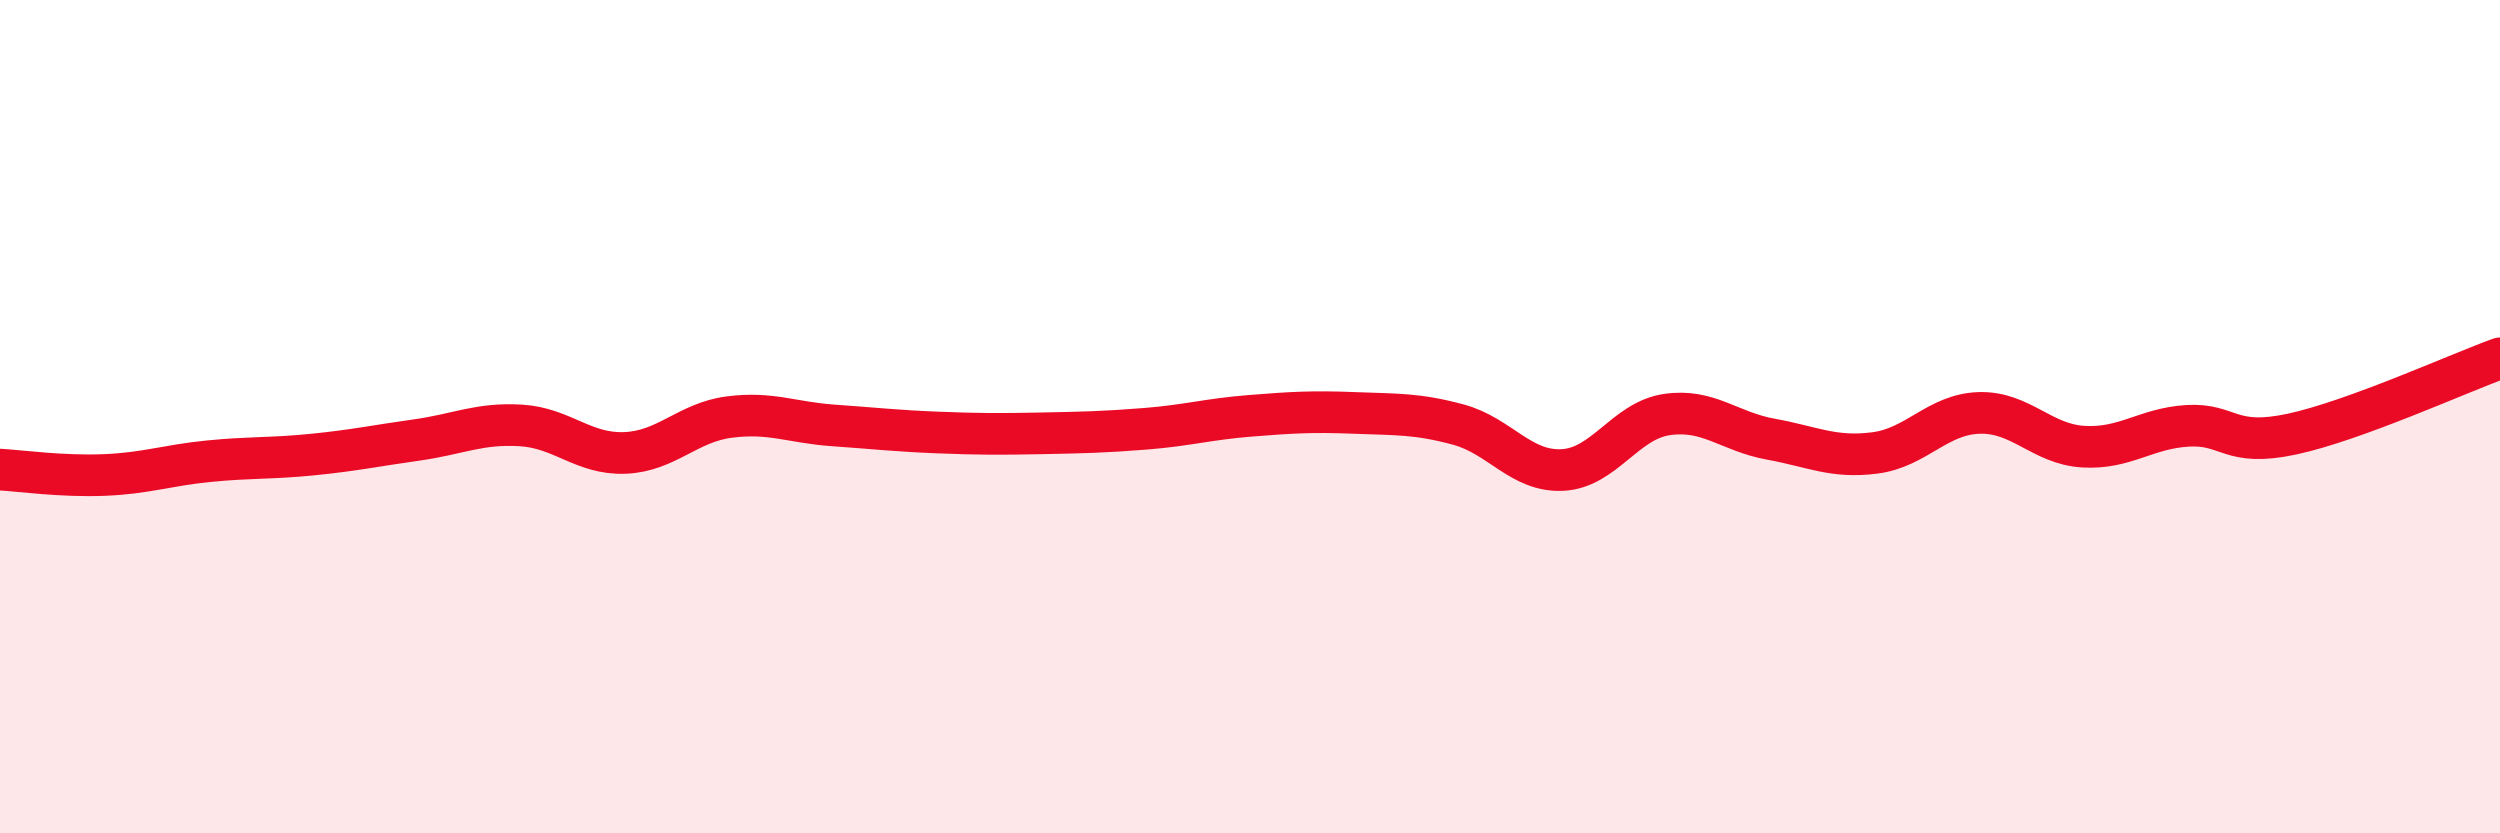 
    <svg width="60" height="20" viewBox="0 0 60 20" xmlns="http://www.w3.org/2000/svg">
      <path
        d="M 0,11.27 C 0.5,11.3 1.5,11.44 2.5,11.4 C 3.5,11.36 4,11.17 5,11.07 C 6,10.97 6.5,11.01 7.5,10.91 C 8.5,10.81 9,10.7 10,10.56 C 11,10.42 11.5,10.15 12.5,10.21 C 13.5,10.27 14,10.91 15,10.87 C 16,10.83 16.5,10.14 17.5,10.01 C 18.5,9.88 19,10.14 20,10.21 C 21,10.28 21.5,10.34 22.5,10.38 C 23.5,10.42 24,10.42 25,10.4 C 26,10.38 26.5,10.37 27.5,10.29 C 28.5,10.21 29,10.06 30,9.98 C 31,9.9 31.5,9.87 32.5,9.91 C 33.5,9.95 34,9.92 35,10.19 C 36,10.46 36.5,11.33 37.5,11.28 C 38.5,11.23 39,10.1 40,9.95 C 41,9.8 41.5,10.36 42.5,10.54 C 43.5,10.72 44,11 45,10.87 C 46,10.74 46.5,9.94 47.5,9.91 C 48.5,9.88 49,10.66 50,10.72 C 51,10.78 51.5,10.28 52.5,10.22 C 53.5,10.16 53.5,10.74 55,10.42 C 56.5,10.1 59,8.96 60,8.6L60 20L0 20Z"
        fill="#EB0A25"
        opacity="0.1"
        stroke-linecap="round"
        stroke-linejoin="round"
      />
      <path
        d="M 0,11.27 C 0.5,11.3 1.5,11.44 2.5,11.4 C 3.5,11.36 4,11.17 5,11.07 C 6,10.97 6.5,11.01 7.5,10.91 C 8.5,10.81 9,10.7 10,10.56 C 11,10.42 11.5,10.15 12.5,10.21 C 13.5,10.27 14,10.91 15,10.87 C 16,10.83 16.5,10.14 17.5,10.01 C 18.5,9.88 19,10.14 20,10.21 C 21,10.28 21.5,10.34 22.5,10.38 C 23.5,10.42 24,10.42 25,10.4 C 26,10.38 26.5,10.37 27.5,10.29 C 28.5,10.21 29,10.06 30,9.98 C 31,9.9 31.5,9.87 32.5,9.91 C 33.5,9.95 34,9.92 35,10.19 C 36,10.46 36.5,11.33 37.5,11.28 C 38.5,11.23 39,10.1 40,9.95 C 41,9.8 41.5,10.36 42.5,10.54 C 43.5,10.72 44,11 45,10.87 C 46,10.74 46.5,9.94 47.5,9.91 C 48.5,9.88 49,10.66 50,10.72 C 51,10.78 51.5,10.28 52.5,10.22 C 53.5,10.16 53.5,10.74 55,10.42 C 56.5,10.1 59,8.96 60,8.6"
        stroke="#EB0A25"
        stroke-width="1"
        fill="none"
        stroke-linecap="round"
        stroke-linejoin="round"
      />
    </svg>
  